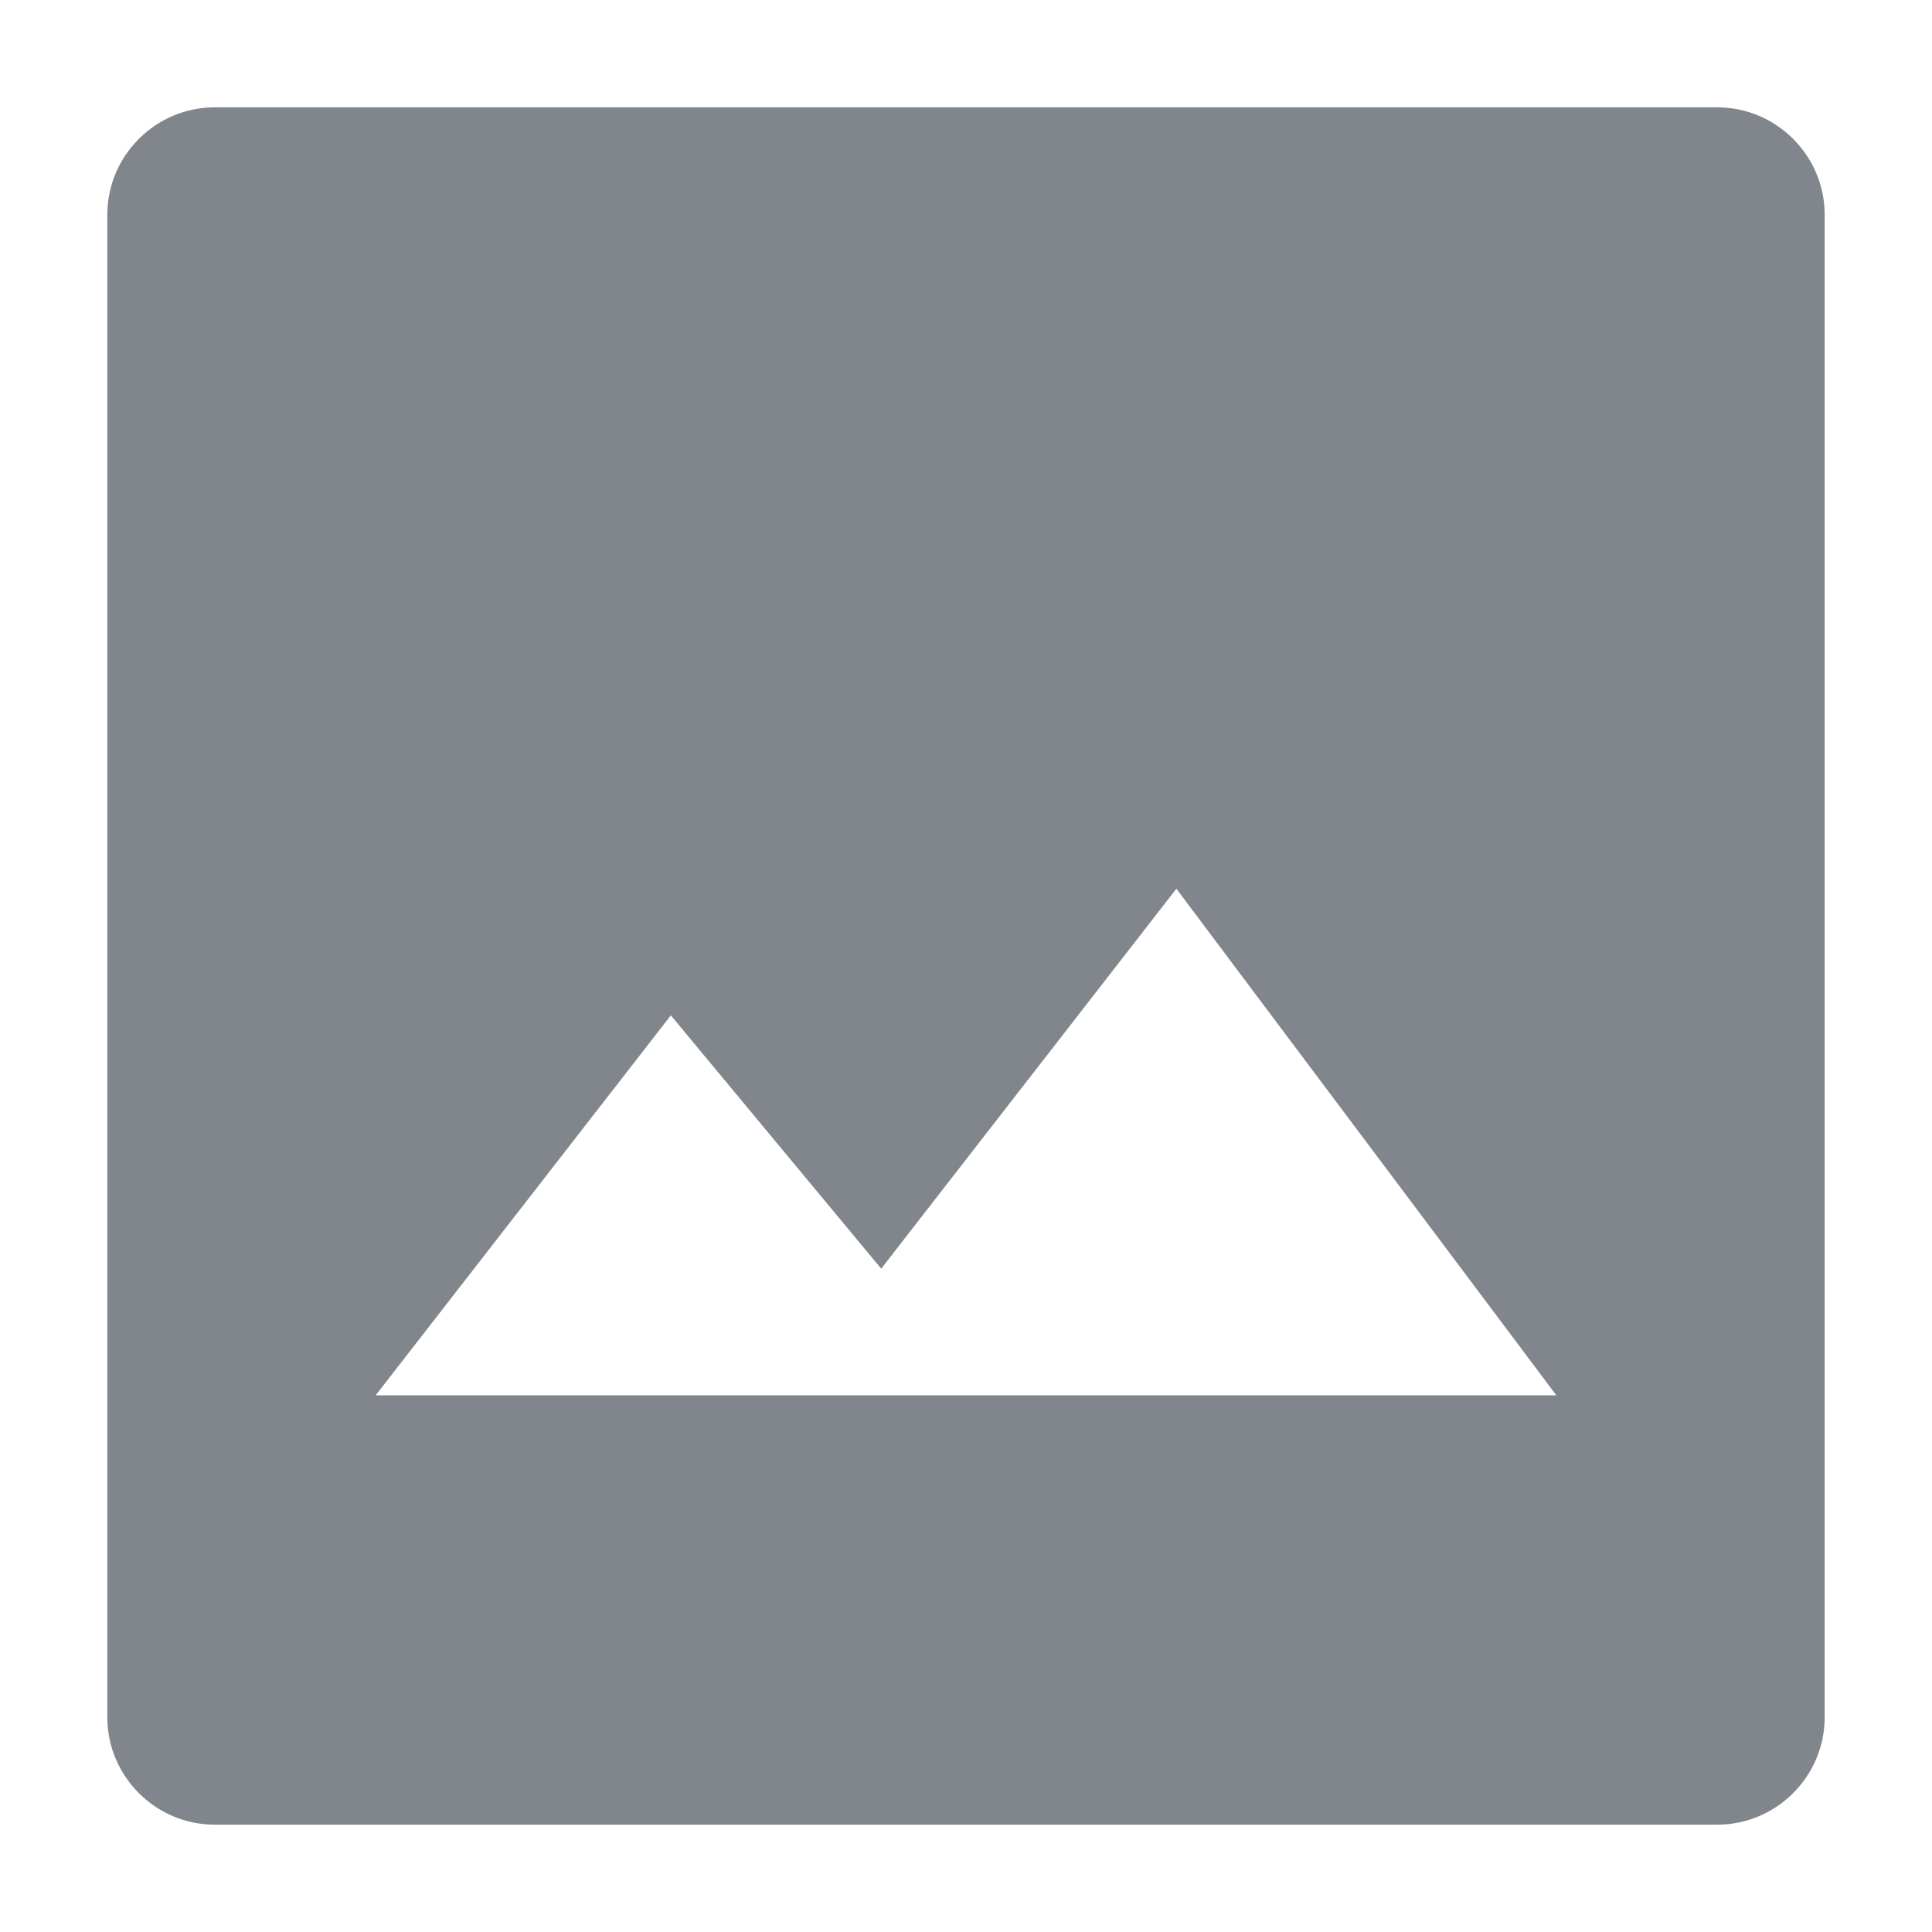 <?xml version="1.0" encoding="UTF-8"?>
<svg width="18px" height="18px" viewBox="0 0 18 18" version="1.1" xmlns="http://www.w3.org/2000/svg" xmlns:xlink="http://www.w3.org/1999/xlink" jetway-hooks="{}">
    <title>ic_insert_photo_grey600_18dp</title>
    <g jetway-hook-id="50C58287-8425-4979-BB10-101D1C1878D8" id="Page-1" stroke="none" stroke-width="1" fill="none" fill-rule="evenodd">
        <g jetway-hook-id="B6AA0E69-1B97-4BDF-8529-C86815B28242" id="ic_insert_photo_grey600_18dp">
            <path d="M16,1 L2,1 C1.45,1 1,1.45 1,2 L1,16 C1,16.55 1.45,17 2,17 L16,17 C16.55,17 17,16.55 17,16 L17,2 C17,1.45 16.55,1 16,1 Z M3.5,13 L6.25,9.46 L8.21,11.82 L10.96,8.28 L14.5,13 L3.5,13 Z" jetway-hook-id="98B0BDF4-0790-4BF5-9B1B-9E1C9F44EBAF" id="Shape" fill="#80868B" fill-rule="nonzero"></path>
            <polygon jetway-hook-id="AEEFC223-4F5C-4B31-B202-71E61AF359BC" id="Path" points="0 0 18 0 18 18 0 18"></polygon>
        </g>
    </g>
</svg>